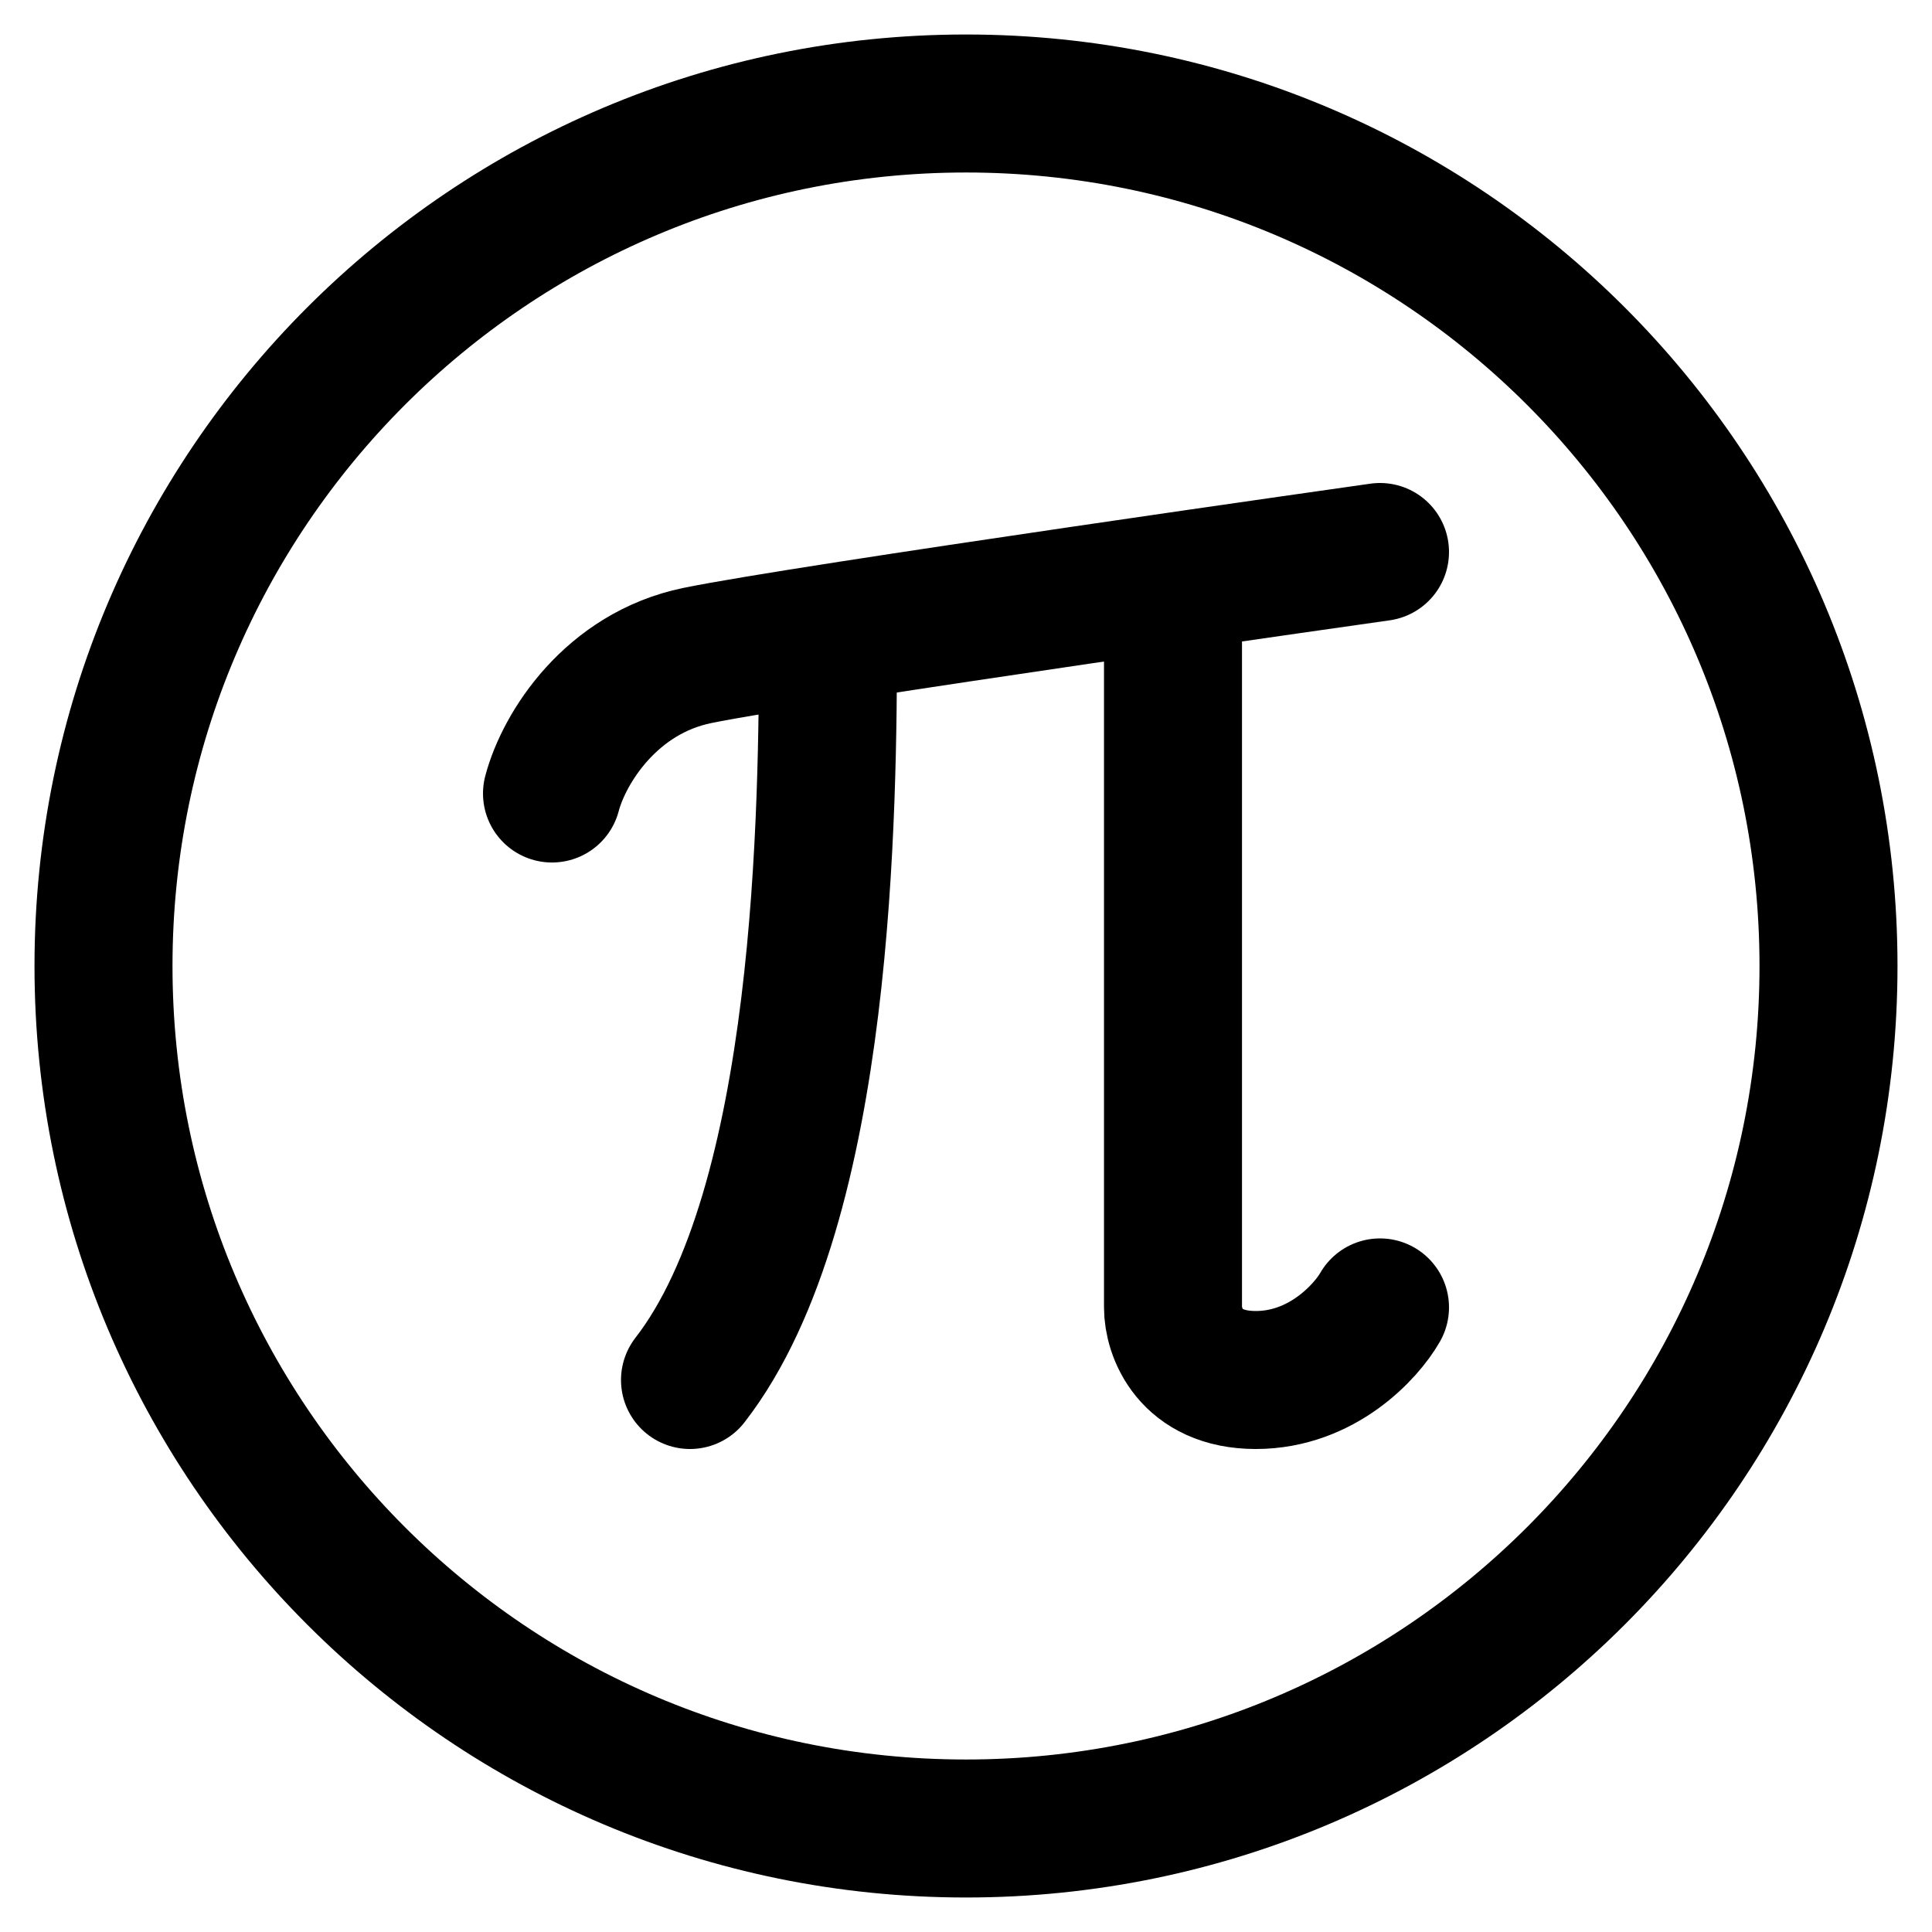 <svg xmlns="http://www.w3.org/2000/svg" fill="none" viewBox="0 0 14 14" id="Pi-Symbol-Circle--Streamline-Core"><desc>Pi Symbol Circle Streamline Icon: https://streamlinehq.com</desc><g id="pi-symbol-circle--interface-math-pi-sign-mathematics-22-7"><path id="Vector" stroke="#000000" stroke-linecap="round" stroke-linejoin="round" d="M7 13.25c3.452 0 6.25 -2.798 6.25 -6.25C13.25 3.548 10.452 0.75 7 0.75 3.548 0.75 0.75 3.548 0.75 7c0 3.452 2.798 6.25 6.25 6.25Z" stroke-width="1"></path><path id="Vector 297" stroke="#000000" stroke-linecap="round" stroke-linejoin="round" d="M4 5.75c0.088 -0.333 0.43 -0.872 1.053 -1C5.832 4.59 10 4 10 4" stroke-width="1"></path><path id="Vector 298" stroke="#000000" stroke-linecap="round" stroke-linejoin="round" d="M6 4.594c0 1.25 -0.019 4.143 -1 5.406" stroke-width="1"></path><path id="Vector 299" stroke="#000000" stroke-linecap="round" stroke-linejoin="round" d="M8.5 4.219V9.474c0 0.175 0.12 0.526 0.6 0.526s0.8 -0.351 0.9 -0.526" stroke-width="1"></path></g></svg>